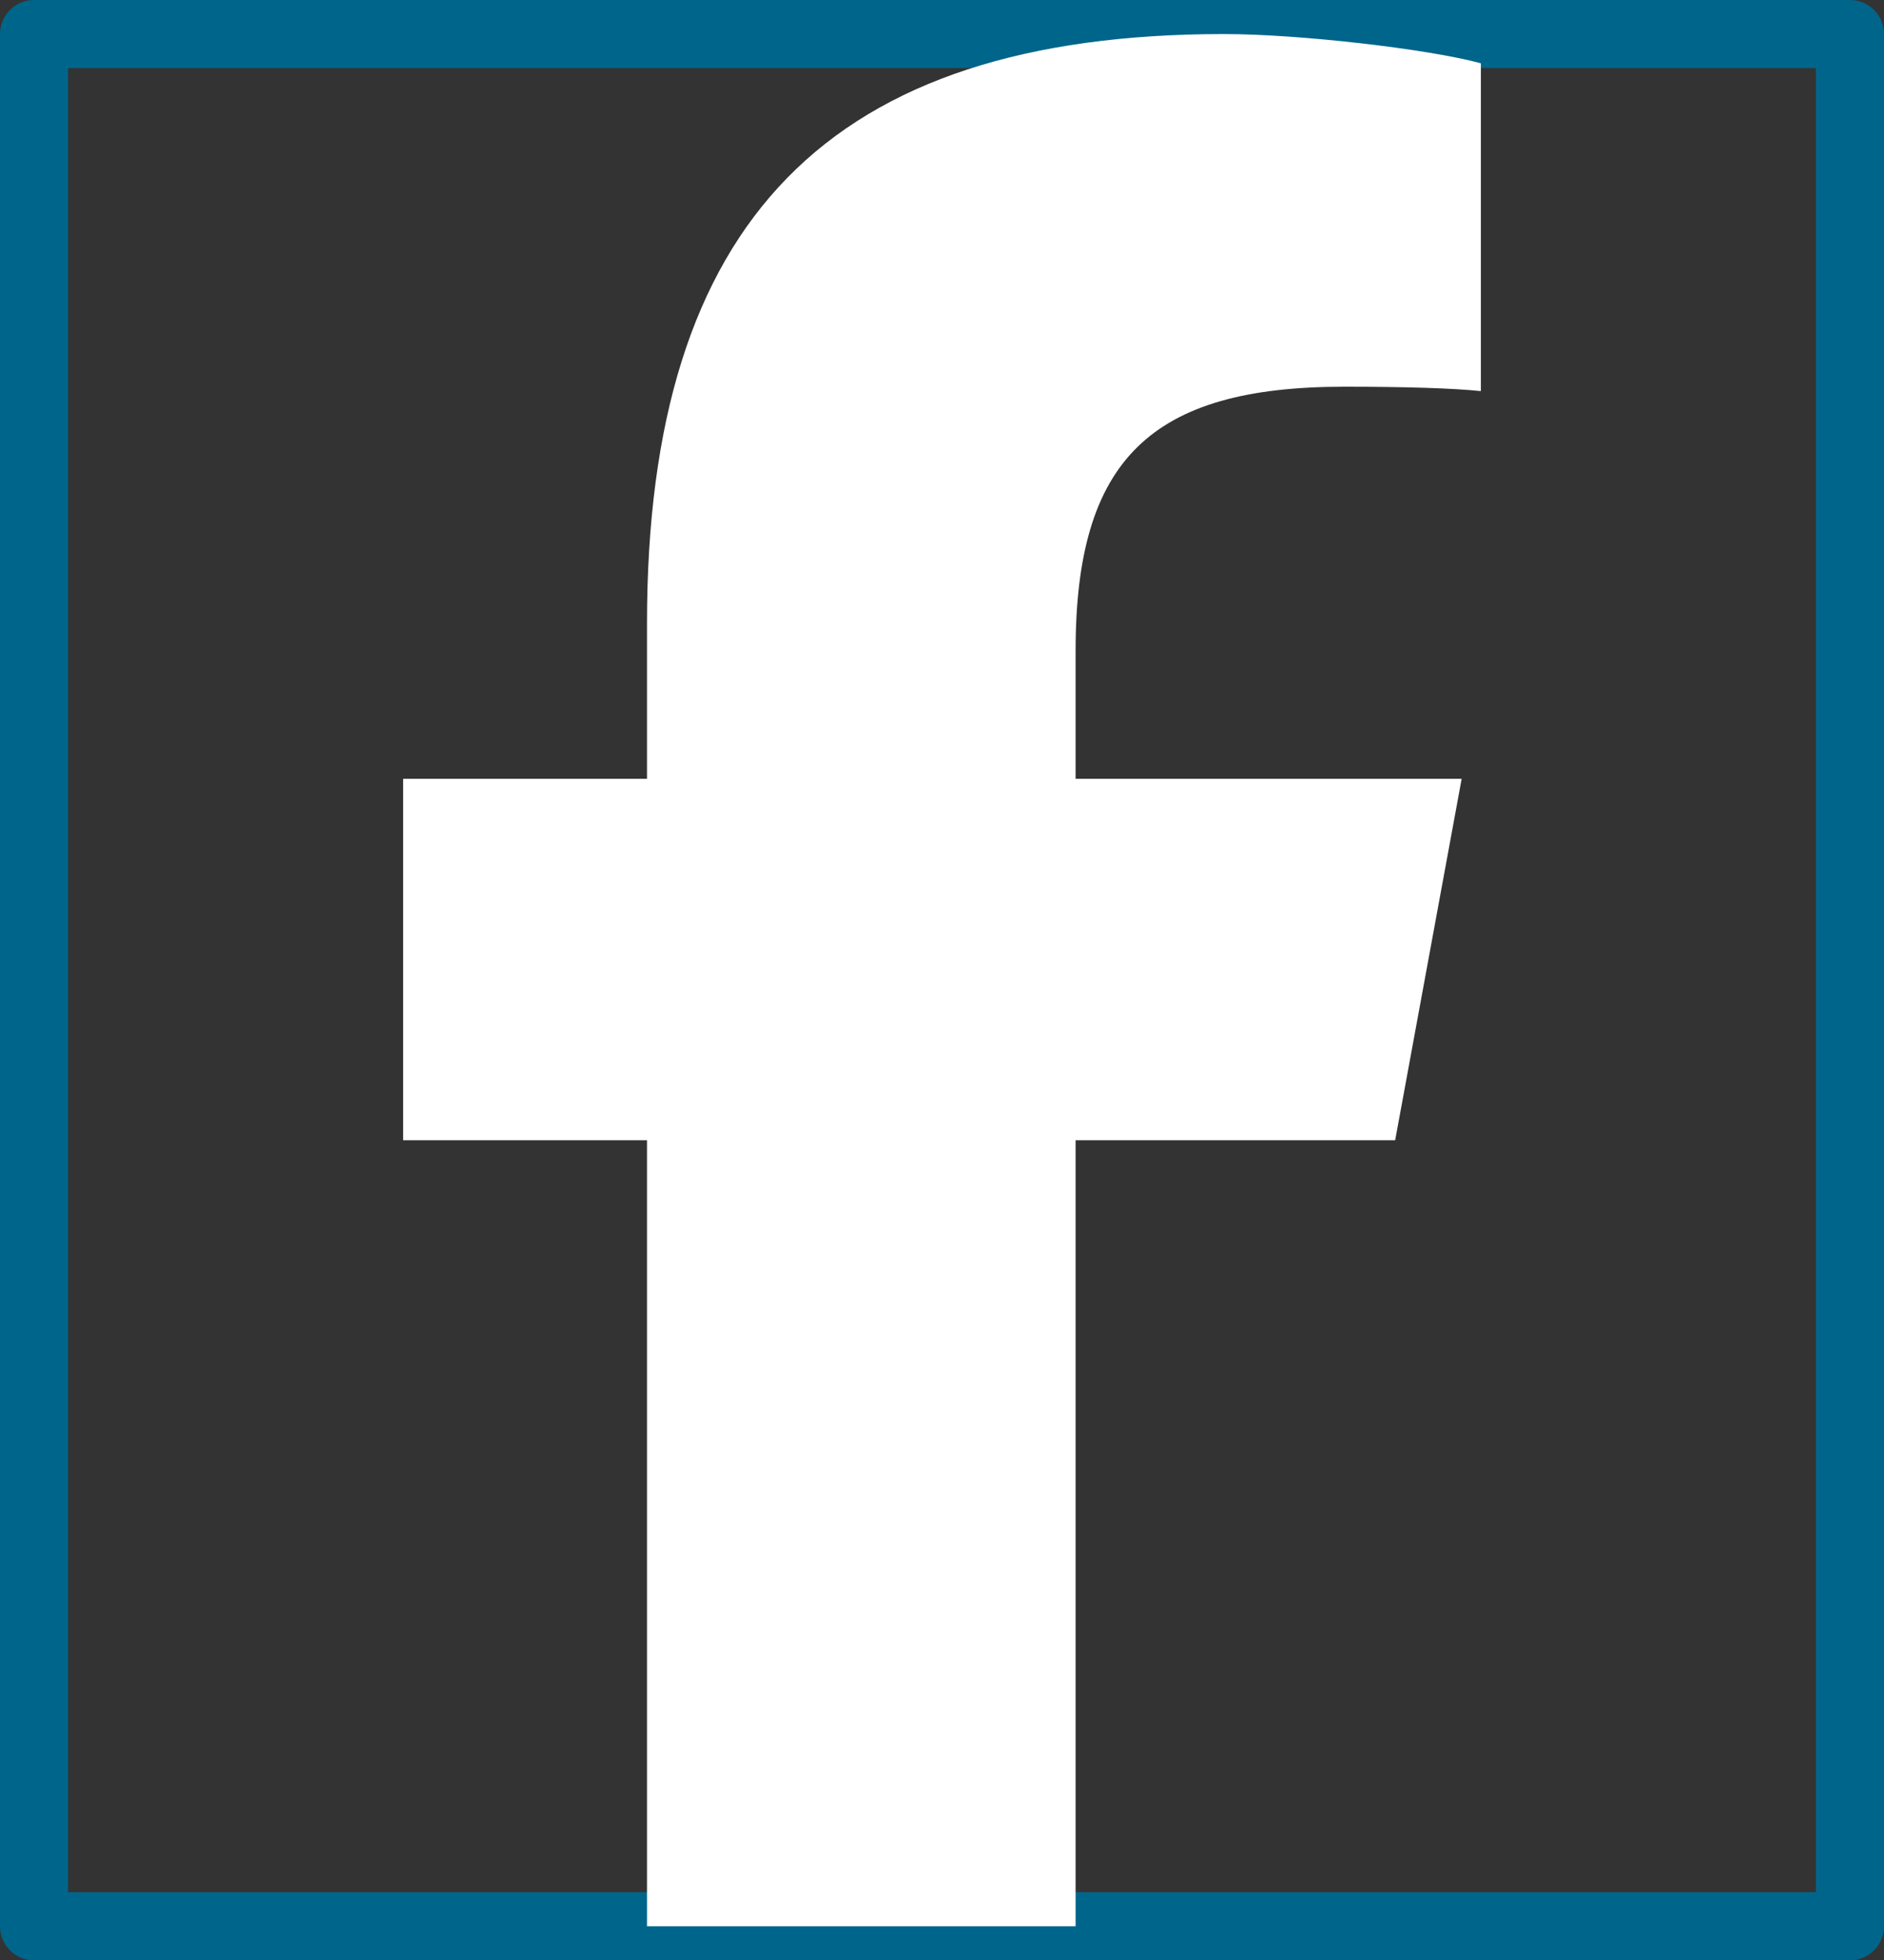 <?xml version="1.0" encoding="UTF-8"?>
<!DOCTYPE svg PUBLIC "-//W3C//DTD SVG 1.1//EN" "http://www.w3.org/Graphics/SVG/1.1/DTD/svg11.dtd">
<!-- Creator: CorelDRAW 2021 (64-Bit) -->
<svg xmlns="http://www.w3.org/2000/svg" xml:space="preserve" width="100%" height="100%" version="1.1" style="shape-rendering:geometricPrecision; text-rendering:geometricPrecision; image-rendering:optimizeQuality; fill-rule:evenodd; clip-rule:evenodd"
viewBox="0 0 210.82 219.29"
 xmlns:xlink="http://www.w3.org/1999/xlink"
 xmlns:xodm="http://www.corel.com/coreldraw/odm/2003">
 <rect x="0" y="0" width="210.82" height="219.29" fill="#333333" stroke="none"/>
 <defs>
  <style type="text/css">
   <![CDATA[
    .str0 {stroke:#00658A;stroke-width:7.62;stroke-linecap:round;stroke-linejoin:round;stroke-miterlimit:22.926}
    .fil0 {fill:none}
    .fil1 {fill:white;fill-rule:nonzero}
   ]]>
  </style>
 </defs>
 <g id="Capa_x0020_1">
  <g id="_2595379483760">
   <polygon class="fil0 str0" points="3.81,3.81 207.01,3.81 207.01,215.48 3.81,215.48 "/>
   <path class="fil1" d="M72.4 127.55l0 87.93 47.96 0 0 -87.93 35.76 0 7.44 -40.43 -43.2 0 0 -14.31c0,-21.37 8.39,-29.55 30.05,-29.55 6.74,0 12.16,0.16 15.3,0.49l0 -36.67c-5.91,-1.61 -20.38,-3.27 -28.73,-3.27 -44.2,0 -64.58,20.88 -64.58,65.9l0 17.41 -27.29 0 0 40.43 27.29 0z"/>
  </g>
 </g>
</svg>
